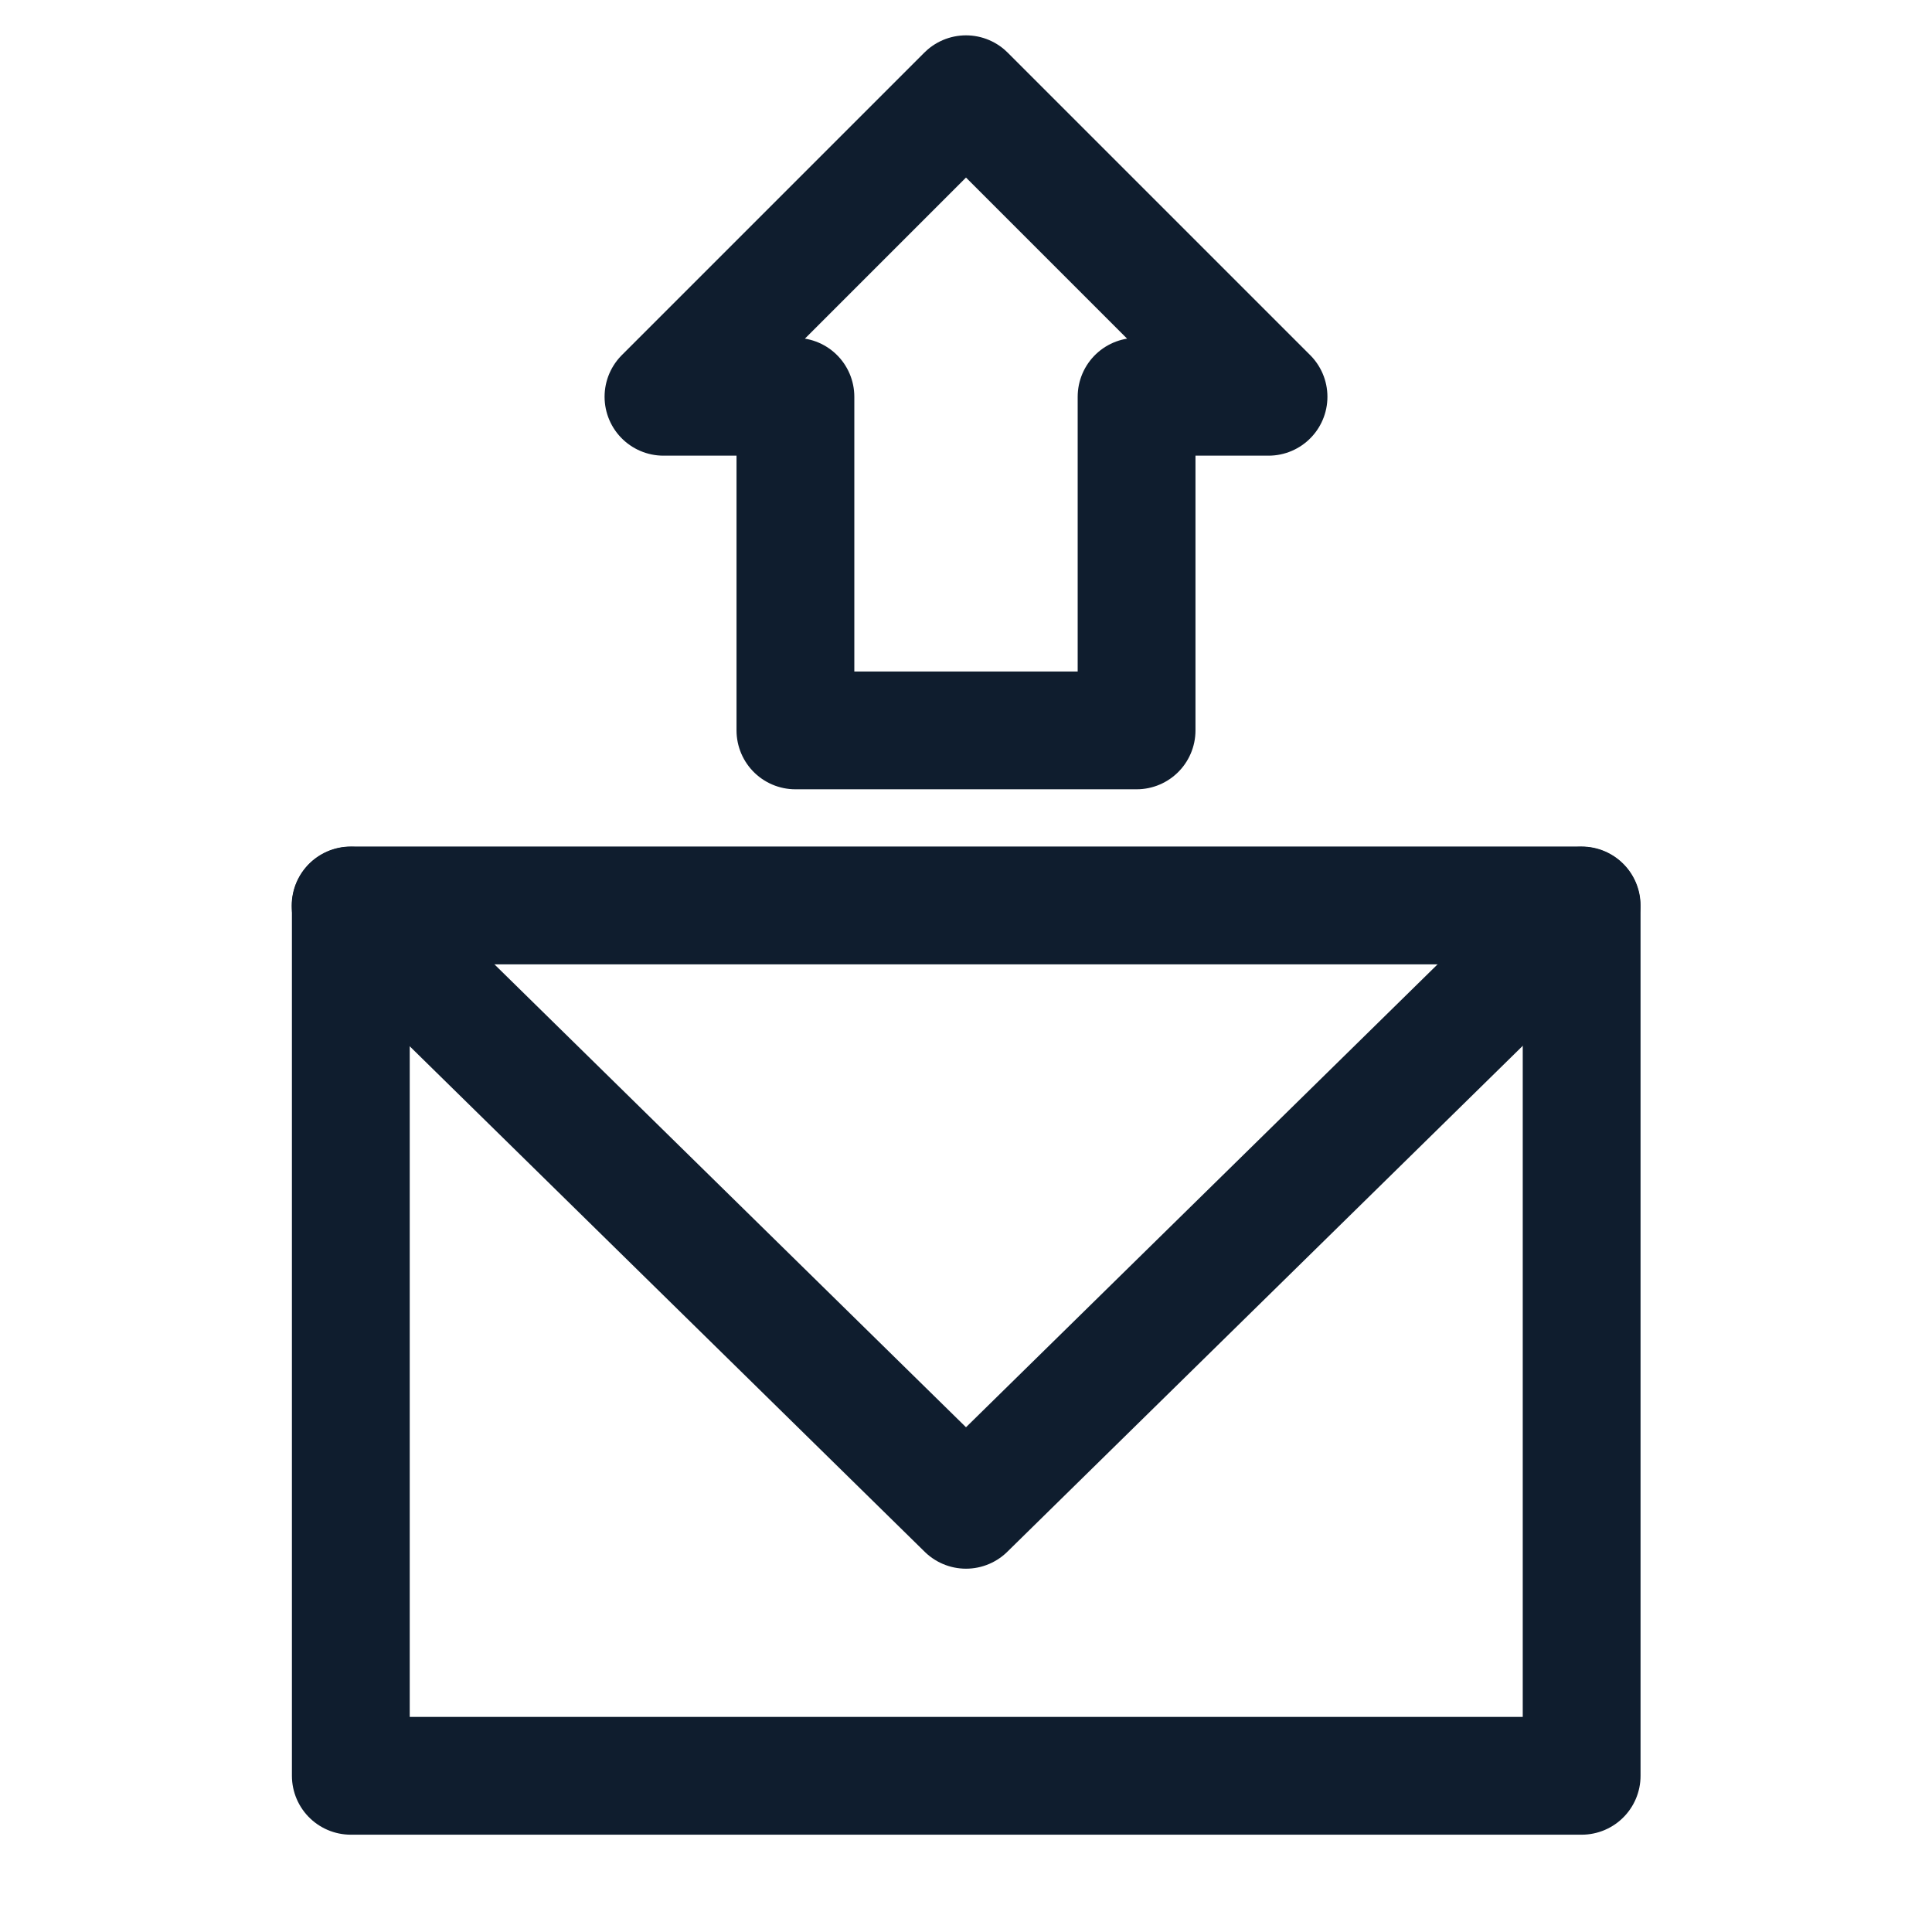 <?xml version="1.0" encoding="UTF-8"?>
<!-- Generator: $$$/GeneralStr/196=Adobe Illustrator 27.6.0, SVG Export Plug-In . SVG Version: 6.00 Build 0)  -->
<svg xmlns="http://www.w3.org/2000/svg" xmlns:xlink="http://www.w3.org/1999/xlink" version="1.1" id="Calque_1" x="0px" y="0px" viewBox="0 0 41 41" style="enable-background:new 0 0 41 41;" xml:space="preserve">
<style type="text/css">
	.st0{fill:none;stroke:#0F1D2E;stroke-width:2.5;stroke-linecap:round;stroke-linejoin:round;stroke-miterlimit:10;}
</style>
<g>
	<g>
		
			<rect x="11.26" y="15.39" transform="matrix(-1.836970e-16 1 -1 -1.836970e-16 48.955 7.955)" class="st0" width="18.47" height="26.12"></rect>
		<polyline class="st0" points="7.44,19.22 20.5,32.04 33.56,19.22   "></polyline>
	</g>
	<polygon class="st0" points="24.12,8.42 24.12,15.5 16.88,15.5 16.88,8.42 14.08,8.42 20.5,2 26.92,8.42  "></polygon>
</g>
</svg>
